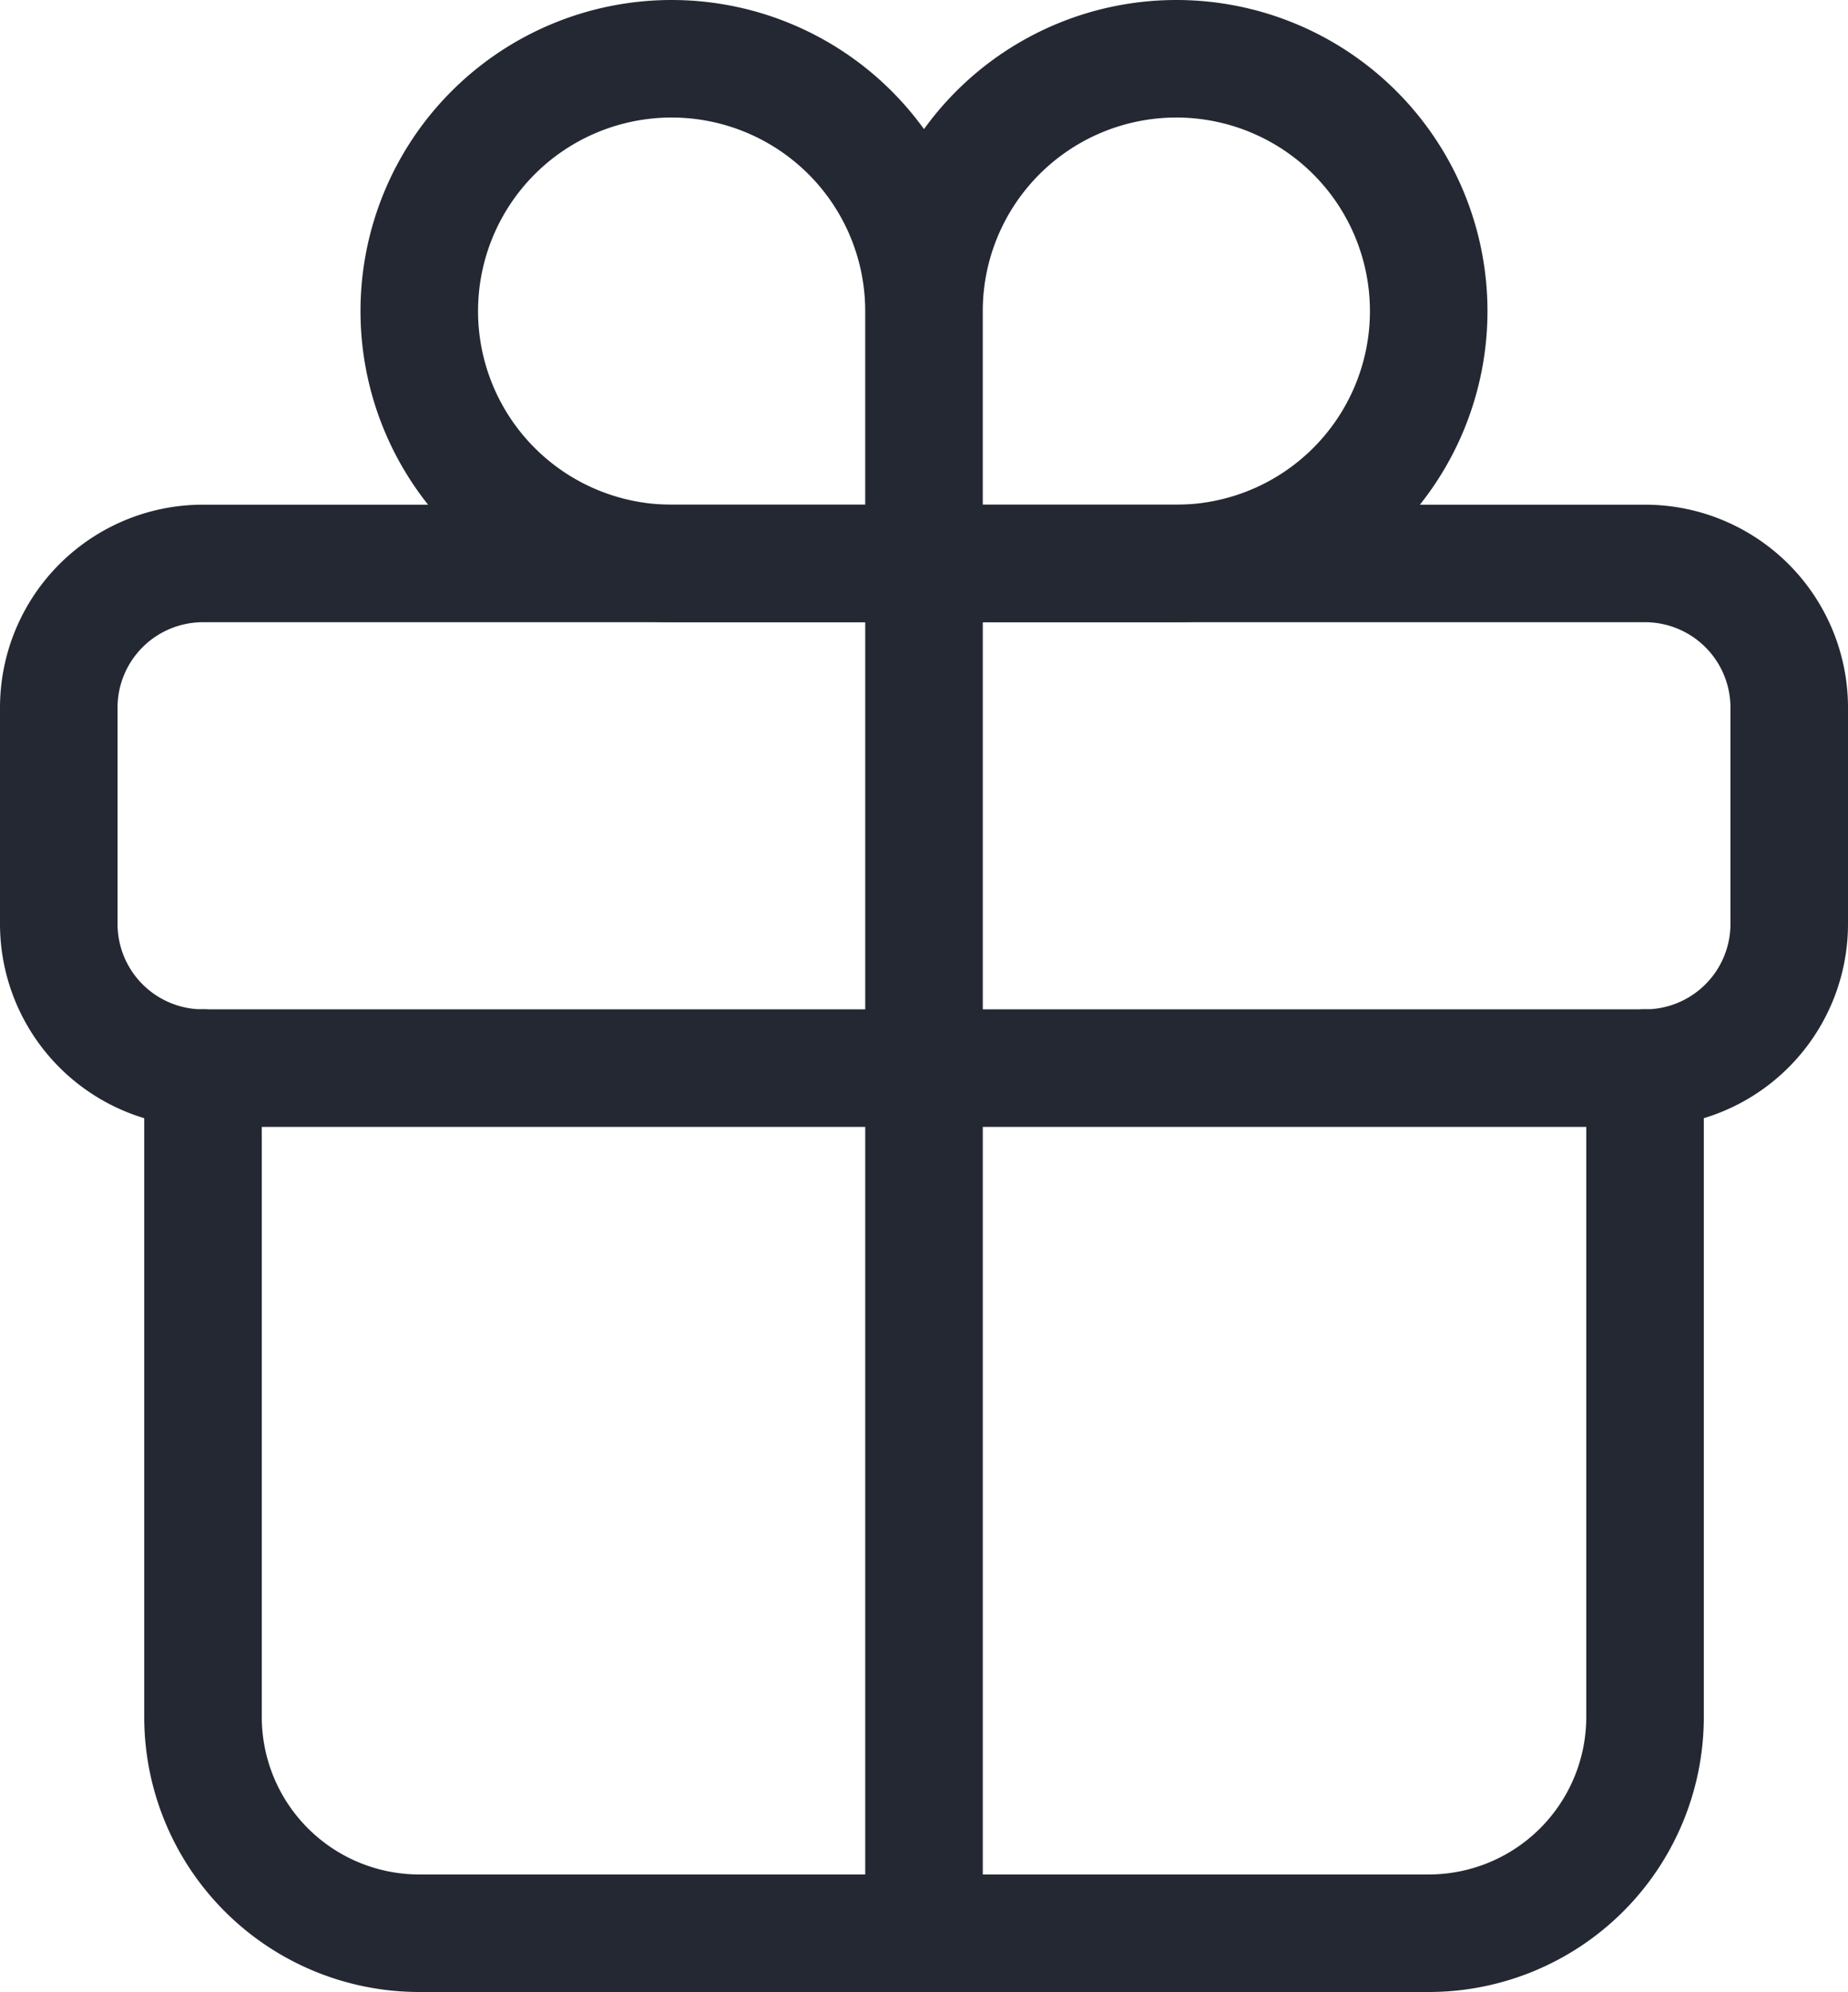 <svg xmlns="http://www.w3.org/2000/svg" width="78.605" height="84.739" viewBox="0 0 78.605 84.739"><g id="Icon_ion-gift-outline" data-name="Icon ion-gift-outline" transform="translate(2.5 2.5)"><path id="Path_22" data-name="Path 22" d="M31.593,14.109V24.843H42.327A10.734,10.734,0,1,0,31.593,14.109Zm0,0V24.843H20.859A10.734,10.734,0,1,1,31.593,14.109Z" transform="translate(5.209 -3.375)" fill="none" stroke="#242832" stroke-linecap="round" stroke-miterlimit="10" stroke-width="5"></path><path id="Path_23" data-name="Path 23" d="M10.634,11.25H71.971a6.134,6.134,0,0,1,6.134,6.134v9.2a6.134,6.134,0,0,1-6.134,6.134H10.634A6.134,6.134,0,0,1,4.5,26.584v-9.2a6.134,6.134,0,0,1,6.134-6.134Z" transform="translate(-4.5 10.218)" fill="none" stroke="#242832" stroke-linecap="round" stroke-linejoin="round" stroke-width="5"></path><path id="Path_24" data-name="Path 24" d="M68.088,32.718v27.6a9.2,9.2,0,0,1-9.2,9.2H15.951a9.2,9.2,0,0,1-9.2-9.2v-27.6M37.419,11.25V69.521" transform="translate(-0.616 10.218)" fill="none" stroke="#242832" stroke-linecap="round" stroke-linejoin="round" stroke-width="5"></path></g></svg>